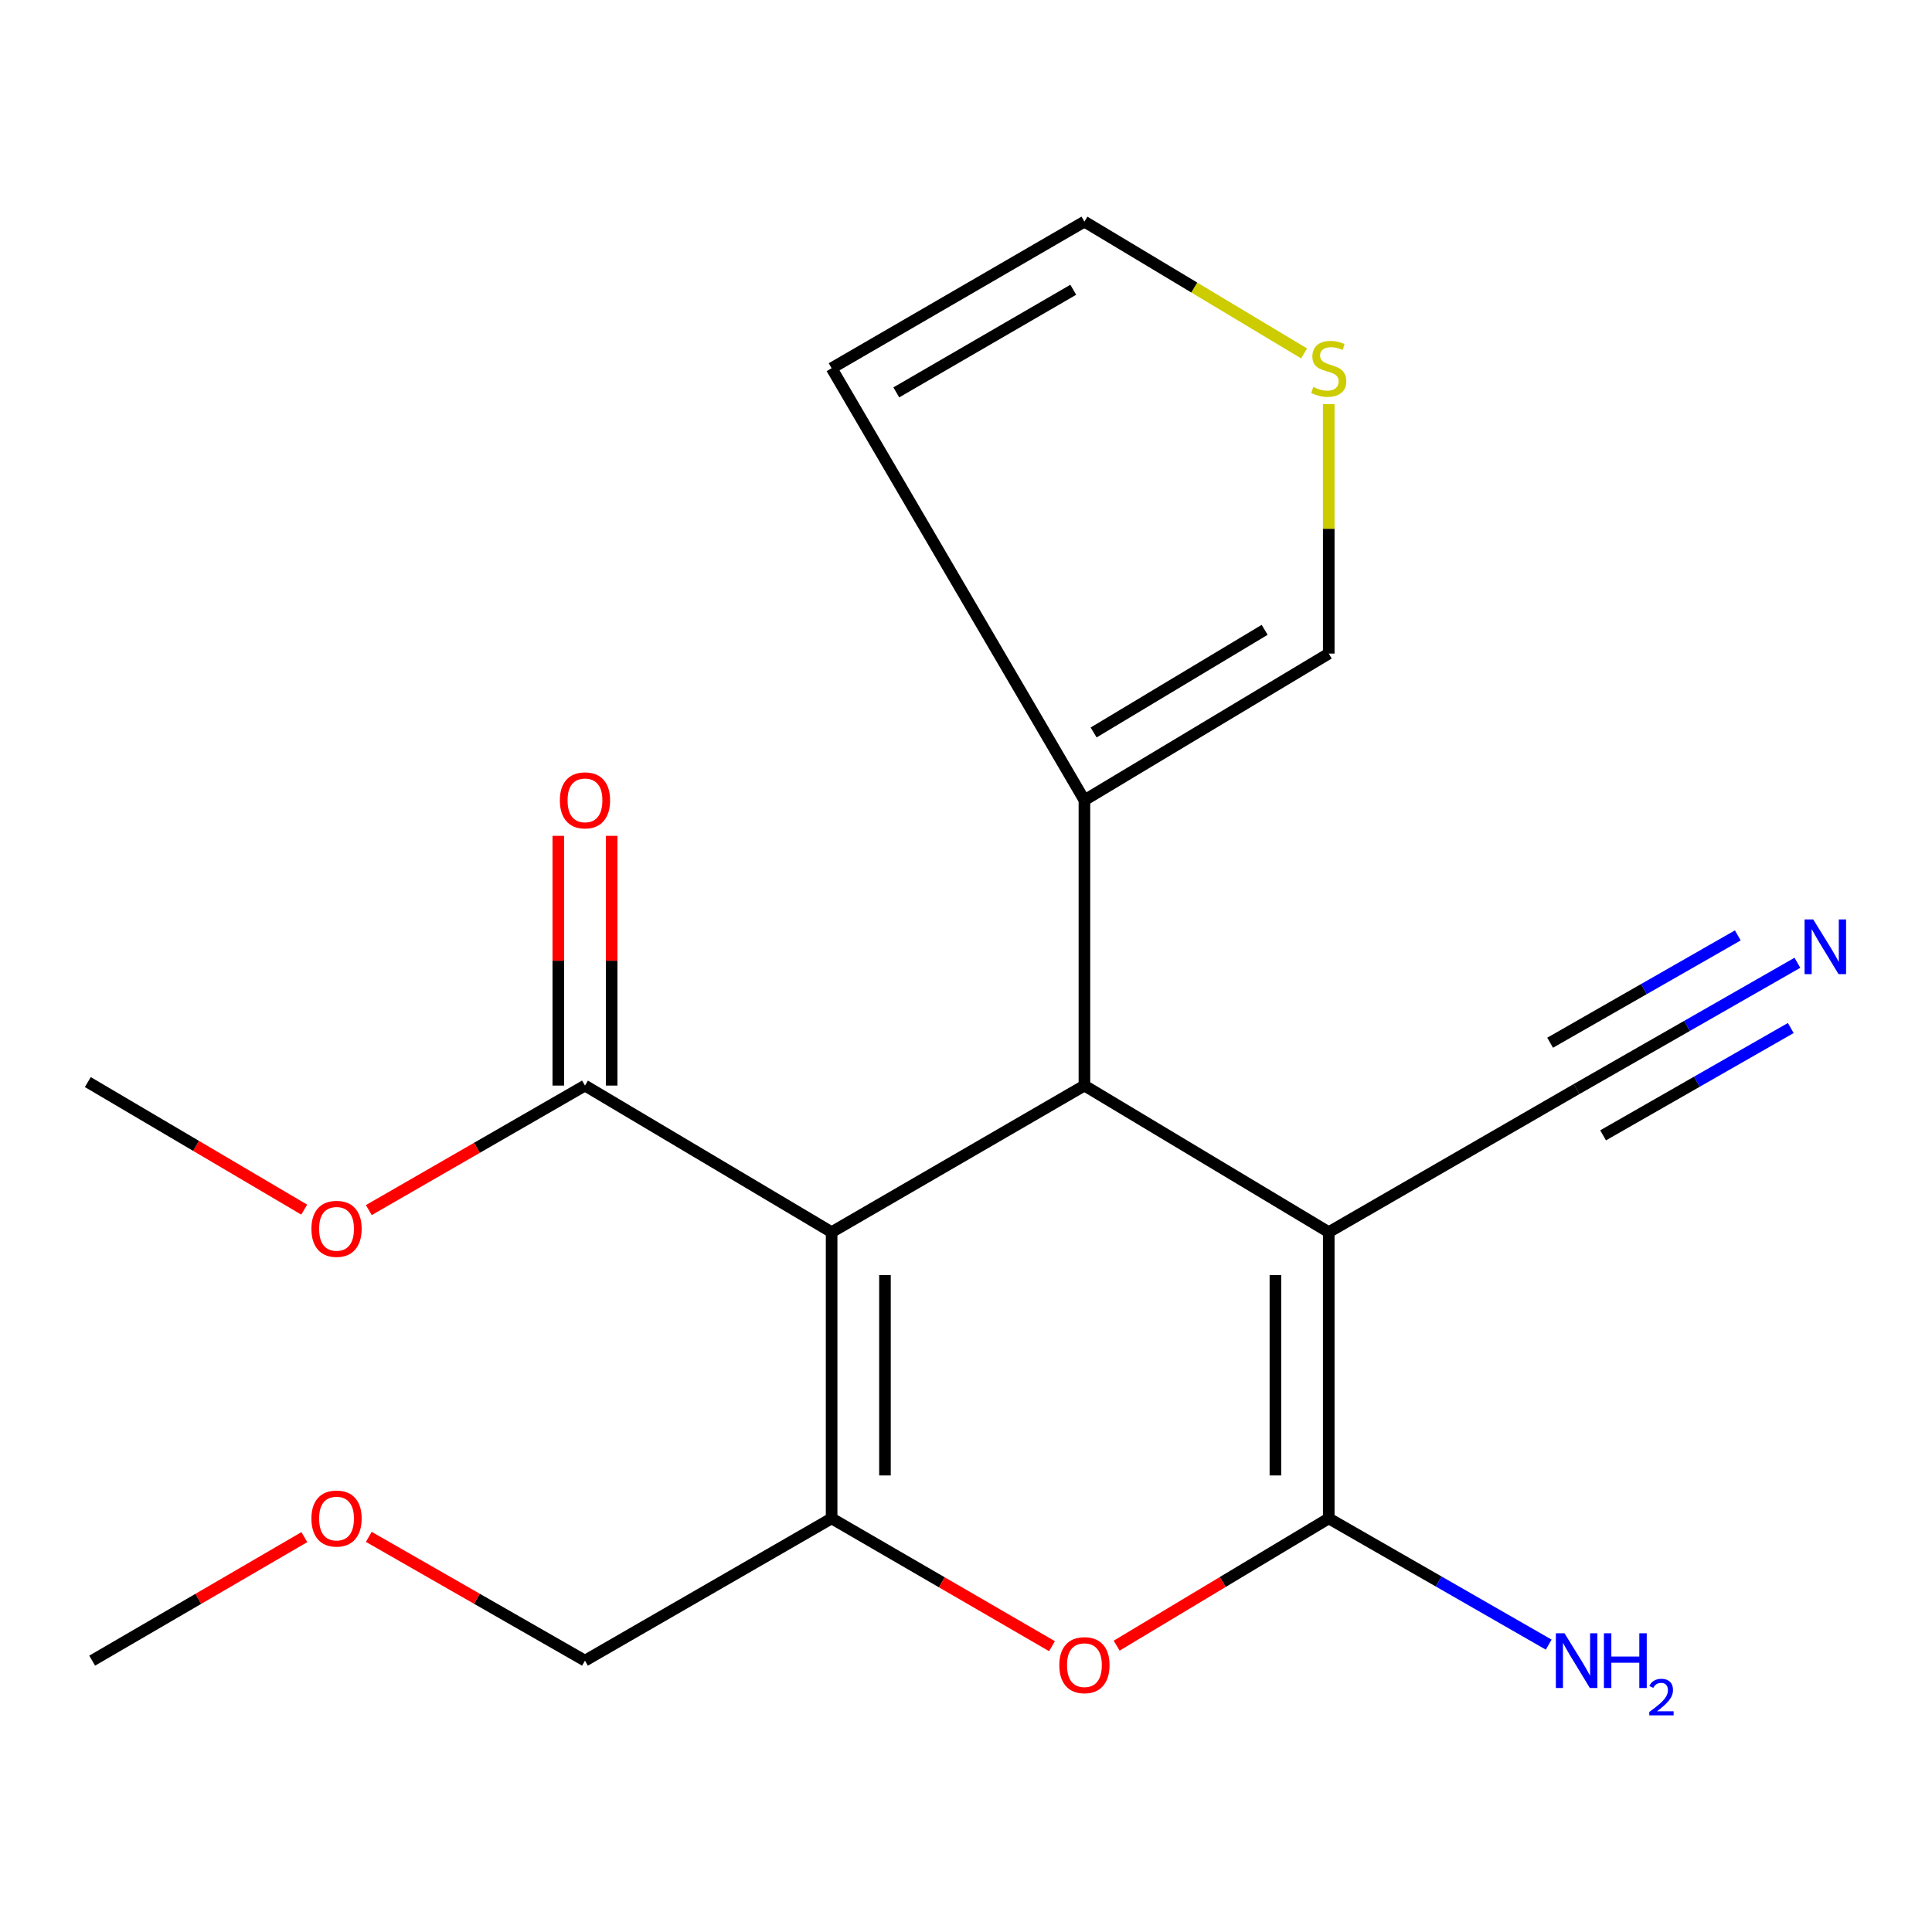 <?xml version='1.0' encoding='iso-8859-1'?>
<svg version='1.1' baseProfile='full'
              xmlns='http://www.w3.org/2000/svg'
                      xmlns:rdkit='http://www.rdkit.org/xml'
                      xmlns:xlink='http://www.w3.org/1999/xlink'
                  xml:space='preserve'
width='1000px' height='1000px' viewBox='0 0 1000 1000'>
<!-- END OF HEADER -->
<rect style='opacity:1.0;fill:#FFFFFF;stroke:none' width='1000' height='1000' x='0' y='0'> </rect>
<path class='bond-1' d='M 430.445,637.761 L 561.296,561.889' style='fill:none;fill-rule:evenodd;stroke:#000000;stroke-width:6px;stroke-linecap:butt;stroke-linejoin:miter;stroke-opacity:1' />
<path class='bond-3' d='M 430.445,637.761 L 430.445,785.915' style='fill:none;fill-rule:evenodd;stroke:#000000;stroke-width:6px;stroke-linecap:butt;stroke-linejoin:miter;stroke-opacity:1' />
<path class='bond-3' d='M 458.057,659.984 L 458.057,763.692' style='fill:none;fill-rule:evenodd;stroke:#000000;stroke-width:6px;stroke-linecap:butt;stroke-linejoin:miter;stroke-opacity:1' />
<path class='bond-5' d='M 430.445,637.761 L 302.785,561.889' style='fill:none;fill-rule:evenodd;stroke:#000000;stroke-width:6px;stroke-linecap:butt;stroke-linejoin:miter;stroke-opacity:1' />
<path class='bond-0' d='M 687.76,637.761 L 561.296,561.889' style='fill:none;fill-rule:evenodd;stroke:#000000;stroke-width:6px;stroke-linecap:butt;stroke-linejoin:miter;stroke-opacity:1' />
<path class='bond-7' d='M 687.76,637.761 L 816.049,563.683' style='fill:none;fill-rule:evenodd;stroke:#000000;stroke-width:6px;stroke-linecap:butt;stroke-linejoin:miter;stroke-opacity:1' />
<path class='bond-20' d='M 687.76,637.761 L 687.76,785.915' style='fill:none;fill-rule:evenodd;stroke:#000000;stroke-width:6px;stroke-linecap:butt;stroke-linejoin:miter;stroke-opacity:1' />
<path class='bond-20' d='M 660.147,659.984 L 660.147,763.692' style='fill:none;fill-rule:evenodd;stroke:#000000;stroke-width:6px;stroke-linecap:butt;stroke-linejoin:miter;stroke-opacity:1' />
<path class='bond-6' d='M 561.296,561.889 L 561.296,414.179' style='fill:none;fill-rule:evenodd;stroke:#000000;stroke-width:6px;stroke-linecap:butt;stroke-linejoin:miter;stroke-opacity:1' />
<path class='bond-2' d='M 687.76,785.915 L 632.871,818.852' style='fill:none;fill-rule:evenodd;stroke:#000000;stroke-width:6px;stroke-linecap:butt;stroke-linejoin:miter;stroke-opacity:1' />
<path class='bond-2' d='M 632.871,818.852 L 577.983,851.789' style='fill:none;fill-rule:evenodd;stroke:#FF0000;stroke-width:6px;stroke-linecap:butt;stroke-linejoin:miter;stroke-opacity:1' />
<path class='bond-13' d='M 687.76,785.915 L 744.685,818.588' style='fill:none;fill-rule:evenodd;stroke:#000000;stroke-width:6px;stroke-linecap:butt;stroke-linejoin:miter;stroke-opacity:1' />
<path class='bond-13' d='M 744.685,818.588 L 801.611,851.261' style='fill:none;fill-rule:evenodd;stroke:#0000FF;stroke-width:6px;stroke-linecap:butt;stroke-linejoin:miter;stroke-opacity:1' />
<path class='bond-4' d='M 430.445,785.915 L 487.48,818.993' style='fill:none;fill-rule:evenodd;stroke:#000000;stroke-width:6px;stroke-linecap:butt;stroke-linejoin:miter;stroke-opacity:1' />
<path class='bond-4' d='M 487.48,818.993 L 544.514,852.07' style='fill:none;fill-rule:evenodd;stroke:#FF0000;stroke-width:6px;stroke-linecap:butt;stroke-linejoin:miter;stroke-opacity:1' />
<path class='bond-15' d='M 430.445,785.915 L 302.785,859.548' style='fill:none;fill-rule:evenodd;stroke:#000000;stroke-width:6px;stroke-linecap:butt;stroke-linejoin:miter;stroke-opacity:1' />
<path class='bond-14' d='M 316.591,561.889 L 316.591,497.26' style='fill:none;fill-rule:evenodd;stroke:#000000;stroke-width:6px;stroke-linecap:butt;stroke-linejoin:miter;stroke-opacity:1' />
<path class='bond-14' d='M 316.591,497.26 L 316.591,432.632' style='fill:none;fill-rule:evenodd;stroke:#FF0000;stroke-width:6px;stroke-linecap:butt;stroke-linejoin:miter;stroke-opacity:1' />
<path class='bond-14' d='M 288.979,561.889 L 288.979,497.26' style='fill:none;fill-rule:evenodd;stroke:#000000;stroke-width:6px;stroke-linecap:butt;stroke-linejoin:miter;stroke-opacity:1' />
<path class='bond-14' d='M 288.979,497.26 L 288.979,432.632' style='fill:none;fill-rule:evenodd;stroke:#FF0000;stroke-width:6px;stroke-linecap:butt;stroke-linejoin:miter;stroke-opacity:1' />
<path class='bond-16' d='M 302.785,561.889 L 246.842,594.114' style='fill:none;fill-rule:evenodd;stroke:#000000;stroke-width:6px;stroke-linecap:butt;stroke-linejoin:miter;stroke-opacity:1' />
<path class='bond-16' d='M 246.842,594.114 L 190.899,626.34' style='fill:none;fill-rule:evenodd;stroke:#FF0000;stroke-width:6px;stroke-linecap:butt;stroke-linejoin:miter;stroke-opacity:1' />
<path class='bond-10' d='M 561.296,414.179 L 687.76,338.291' style='fill:none;fill-rule:evenodd;stroke:#000000;stroke-width:6px;stroke-linecap:butt;stroke-linejoin:miter;stroke-opacity:1' />
<path class='bond-10' d='M 566.058,379.119 L 654.582,325.998' style='fill:none;fill-rule:evenodd;stroke:#000000;stroke-width:6px;stroke-linecap:butt;stroke-linejoin:miter;stroke-opacity:1' />
<path class='bond-11' d='M 561.296,414.179 L 430.445,190.597' style='fill:none;fill-rule:evenodd;stroke:#000000;stroke-width:6px;stroke-linecap:butt;stroke-linejoin:miter;stroke-opacity:1' />
<path class='bond-8' d='M 816.049,563.683 L 873.192,531.006' style='fill:none;fill-rule:evenodd;stroke:#000000;stroke-width:6px;stroke-linecap:butt;stroke-linejoin:miter;stroke-opacity:1' />
<path class='bond-8' d='M 873.192,531.006 L 930.336,498.328' style='fill:none;fill-rule:evenodd;stroke:#0000FF;stroke-width:6px;stroke-linecap:butt;stroke-linejoin:miter;stroke-opacity:1' />
<path class='bond-8' d='M 829.756,587.653 L 878.328,559.877' style='fill:none;fill-rule:evenodd;stroke:#000000;stroke-width:6px;stroke-linecap:butt;stroke-linejoin:miter;stroke-opacity:1' />
<path class='bond-8' d='M 878.328,559.877 L 926.9,532.101' style='fill:none;fill-rule:evenodd;stroke:#0000FF;stroke-width:6px;stroke-linecap:butt;stroke-linejoin:miter;stroke-opacity:1' />
<path class='bond-8' d='M 802.342,539.714 L 850.914,511.938' style='fill:none;fill-rule:evenodd;stroke:#000000;stroke-width:6px;stroke-linecap:butt;stroke-linejoin:miter;stroke-opacity:1' />
<path class='bond-8' d='M 850.914,511.938 L 899.485,484.162' style='fill:none;fill-rule:evenodd;stroke:#0000FF;stroke-width:6px;stroke-linecap:butt;stroke-linejoin:miter;stroke-opacity:1' />
<path class='bond-9' d='M 687.76,209.169 L 687.76,273.73' style='fill:none;fill-rule:evenodd;stroke:#CCCC00;stroke-width:6px;stroke-linecap:butt;stroke-linejoin:miter;stroke-opacity:1' />
<path class='bond-9' d='M 687.76,273.73 L 687.76,338.291' style='fill:none;fill-rule:evenodd;stroke:#000000;stroke-width:6px;stroke-linecap:butt;stroke-linejoin:miter;stroke-opacity:1' />
<path class='bond-21' d='M 674.993,182.936 L 618.144,148.823' style='fill:none;fill-rule:evenodd;stroke:#CCCC00;stroke-width:6px;stroke-linecap:butt;stroke-linejoin:miter;stroke-opacity:1' />
<path class='bond-21' d='M 618.144,148.823 L 561.296,114.71' style='fill:none;fill-rule:evenodd;stroke:#000000;stroke-width:6px;stroke-linecap:butt;stroke-linejoin:miter;stroke-opacity:1' />
<path class='bond-12' d='M 430.445,190.597 L 561.296,114.71' style='fill:none;fill-rule:evenodd;stroke:#000000;stroke-width:6px;stroke-linecap:butt;stroke-linejoin:miter;stroke-opacity:1' />
<path class='bond-12' d='M 463.925,203.1 L 555.521,149.979' style='fill:none;fill-rule:evenodd;stroke:#000000;stroke-width:6px;stroke-linecap:butt;stroke-linejoin:miter;stroke-opacity:1' />
<path class='bond-17' d='M 302.785,859.548 L 246.839,827.514' style='fill:none;fill-rule:evenodd;stroke:#000000;stroke-width:6px;stroke-linecap:butt;stroke-linejoin:miter;stroke-opacity:1' />
<path class='bond-17' d='M 246.839,827.514 L 190.893,795.48' style='fill:none;fill-rule:evenodd;stroke:#FF0000;stroke-width:6px;stroke-linecap:butt;stroke-linejoin:miter;stroke-opacity:1' />
<path class='bond-18' d='M 157.453,626.1 L 101.454,593.089' style='fill:none;fill-rule:evenodd;stroke:#FF0000;stroke-width:6px;stroke-linecap:butt;stroke-linejoin:miter;stroke-opacity:1' />
<path class='bond-18' d='M 101.454,593.089 L 45.455,560.079' style='fill:none;fill-rule:evenodd;stroke:#000000;stroke-width:6px;stroke-linecap:butt;stroke-linejoin:miter;stroke-opacity:1' />
<path class='bond-19' d='M 157.53,795.614 L 102.62,827.581' style='fill:none;fill-rule:evenodd;stroke:#FF0000;stroke-width:6px;stroke-linecap:butt;stroke-linejoin:miter;stroke-opacity:1' />
<path class='bond-19' d='M 102.62,827.581 L 47.709,859.548' style='fill:none;fill-rule:evenodd;stroke:#000000;stroke-width:6px;stroke-linecap:butt;stroke-linejoin:miter;stroke-opacity:1' />
<path  class='atom-5' d='M 548.296 861.883
Q 548.296 855.083, 551.656 851.283
Q 555.016 847.483, 561.296 847.483
Q 567.576 847.483, 570.936 851.283
Q 574.296 855.083, 574.296 861.883
Q 574.296 868.763, 570.896 872.683
Q 567.496 876.563, 561.296 876.563
Q 555.056 876.563, 551.656 872.683
Q 548.296 868.803, 548.296 861.883
M 561.296 873.363
Q 565.616 873.363, 567.936 870.483
Q 570.296 867.563, 570.296 861.883
Q 570.296 856.323, 567.936 853.523
Q 565.616 850.683, 561.296 850.683
Q 556.976 850.683, 554.616 853.483
Q 552.296 856.283, 552.296 861.883
Q 552.296 867.603, 554.616 870.483
Q 556.976 873.363, 561.296 873.363
' fill='#FF0000'/>
<path  class='atom-9' d='M 938.523 475.906
L 947.803 490.906
Q 948.723 492.386, 950.203 495.066
Q 951.683 497.746, 951.763 497.906
L 951.763 475.906
L 955.523 475.906
L 955.523 504.226
L 951.643 504.226
L 941.683 487.826
Q 940.523 485.906, 939.283 483.706
Q 938.083 481.506, 937.723 480.826
L 937.723 504.226
L 934.043 504.226
L 934.043 475.906
L 938.523 475.906
' fill='#0000FF'/>
<path  class='atom-10' d='M 679.76 200.317
Q 680.08 200.437, 681.4 200.997
Q 682.72 201.557, 684.16 201.917
Q 685.64 202.237, 687.08 202.237
Q 689.76 202.237, 691.32 200.957
Q 692.88 199.637, 692.88 197.357
Q 692.88 195.797, 692.08 194.837
Q 691.32 193.877, 690.12 193.357
Q 688.92 192.837, 686.92 192.237
Q 684.4 191.477, 682.88 190.757
Q 681.4 190.037, 680.32 188.517
Q 679.28 186.997, 679.28 184.437
Q 679.28 180.877, 681.68 178.677
Q 684.12 176.477, 688.92 176.477
Q 692.2 176.477, 695.92 178.037
L 695 181.117
Q 691.6 179.717, 689.04 179.717
Q 686.28 179.717, 684.76 180.877
Q 683.24 181.997, 683.28 183.957
Q 683.28 185.477, 684.04 186.397
Q 684.84 187.317, 685.96 187.837
Q 687.12 188.357, 689.04 188.957
Q 691.6 189.757, 693.12 190.557
Q 694.64 191.357, 695.72 192.997
Q 696.84 194.597, 696.84 197.357
Q 696.84 201.277, 694.2 203.397
Q 691.6 205.477, 687.24 205.477
Q 684.72 205.477, 682.8 204.917
Q 680.92 204.397, 678.68 203.477
L 679.76 200.317
' fill='#CCCC00'/>
<path  class='atom-14' d='M 809.789 845.388
L 819.069 860.388
Q 819.989 861.868, 821.469 864.548
Q 822.949 867.228, 823.029 867.388
L 823.029 845.388
L 826.789 845.388
L 826.789 873.708
L 822.909 873.708
L 812.949 857.308
Q 811.789 855.388, 810.549 853.188
Q 809.349 850.988, 808.989 850.308
L 808.989 873.708
L 805.309 873.708
L 805.309 845.388
L 809.789 845.388
' fill='#0000FF'/>
<path  class='atom-14' d='M 830.189 845.388
L 834.029 845.388
L 834.029 857.428
L 848.509 857.428
L 848.509 845.388
L 852.349 845.388
L 852.349 873.708
L 848.509 873.708
L 848.509 860.628
L 834.029 860.628
L 834.029 873.708
L 830.189 873.708
L 830.189 845.388
' fill='#0000FF'/>
<path  class='atom-14' d='M 853.722 872.714
Q 854.408 870.945, 856.045 869.969
Q 857.682 868.965, 859.952 868.965
Q 862.777 868.965, 864.361 870.497
Q 865.945 872.028, 865.945 874.747
Q 865.945 877.519, 863.886 880.106
Q 861.853 882.693, 857.629 885.756
L 866.262 885.756
L 866.262 887.868
L 853.669 887.868
L 853.669 886.099
Q 857.154 883.617, 859.213 881.769
Q 861.298 879.921, 862.302 878.258
Q 863.305 876.595, 863.305 874.879
Q 863.305 873.084, 862.407 872.081
Q 861.51 871.077, 859.952 871.077
Q 858.447 871.077, 857.444 871.685
Q 856.441 872.292, 855.728 873.638
L 853.722 872.714
' fill='#0000FF'/>
<path  class='atom-15' d='M 289.785 414.259
Q 289.785 407.459, 293.145 403.659
Q 296.505 399.859, 302.785 399.859
Q 309.065 399.859, 312.425 403.659
Q 315.785 407.459, 315.785 414.259
Q 315.785 421.139, 312.385 425.059
Q 308.985 428.939, 302.785 428.939
Q 296.545 428.939, 293.145 425.059
Q 289.785 421.179, 289.785 414.259
M 302.785 425.739
Q 307.105 425.739, 309.425 422.859
Q 311.785 419.939, 311.785 414.259
Q 311.785 408.699, 309.425 405.899
Q 307.105 403.059, 302.785 403.059
Q 298.465 403.059, 296.105 405.859
Q 293.785 408.659, 293.785 414.259
Q 293.785 419.979, 296.105 422.859
Q 298.465 425.739, 302.785 425.739
' fill='#FF0000'/>
<path  class='atom-17' d='M 161.189 636.046
Q 161.189 629.246, 164.549 625.446
Q 167.909 621.646, 174.189 621.646
Q 180.469 621.646, 183.829 625.446
Q 187.189 629.246, 187.189 636.046
Q 187.189 642.926, 183.789 646.846
Q 180.389 650.726, 174.189 650.726
Q 167.949 650.726, 164.549 646.846
Q 161.189 642.966, 161.189 636.046
M 174.189 647.526
Q 178.509 647.526, 180.829 644.646
Q 183.189 641.726, 183.189 636.046
Q 183.189 630.486, 180.829 627.686
Q 178.509 624.846, 174.189 624.846
Q 169.869 624.846, 167.509 627.646
Q 165.189 630.446, 165.189 636.046
Q 165.189 641.766, 167.509 644.646
Q 169.869 647.526, 174.189 647.526
' fill='#FF0000'/>
<path  class='atom-18' d='M 161.189 785.995
Q 161.189 779.195, 164.549 775.395
Q 167.909 771.595, 174.189 771.595
Q 180.469 771.595, 183.829 775.395
Q 187.189 779.195, 187.189 785.995
Q 187.189 792.875, 183.789 796.795
Q 180.389 800.675, 174.189 800.675
Q 167.949 800.675, 164.549 796.795
Q 161.189 792.915, 161.189 785.995
M 174.189 797.475
Q 178.509 797.475, 180.829 794.595
Q 183.189 791.675, 183.189 785.995
Q 183.189 780.435, 180.829 777.635
Q 178.509 774.795, 174.189 774.795
Q 169.869 774.795, 167.509 777.595
Q 165.189 780.395, 165.189 785.995
Q 165.189 791.715, 167.509 794.595
Q 169.869 797.475, 174.189 797.475
' fill='#FF0000'/>
</svg>
